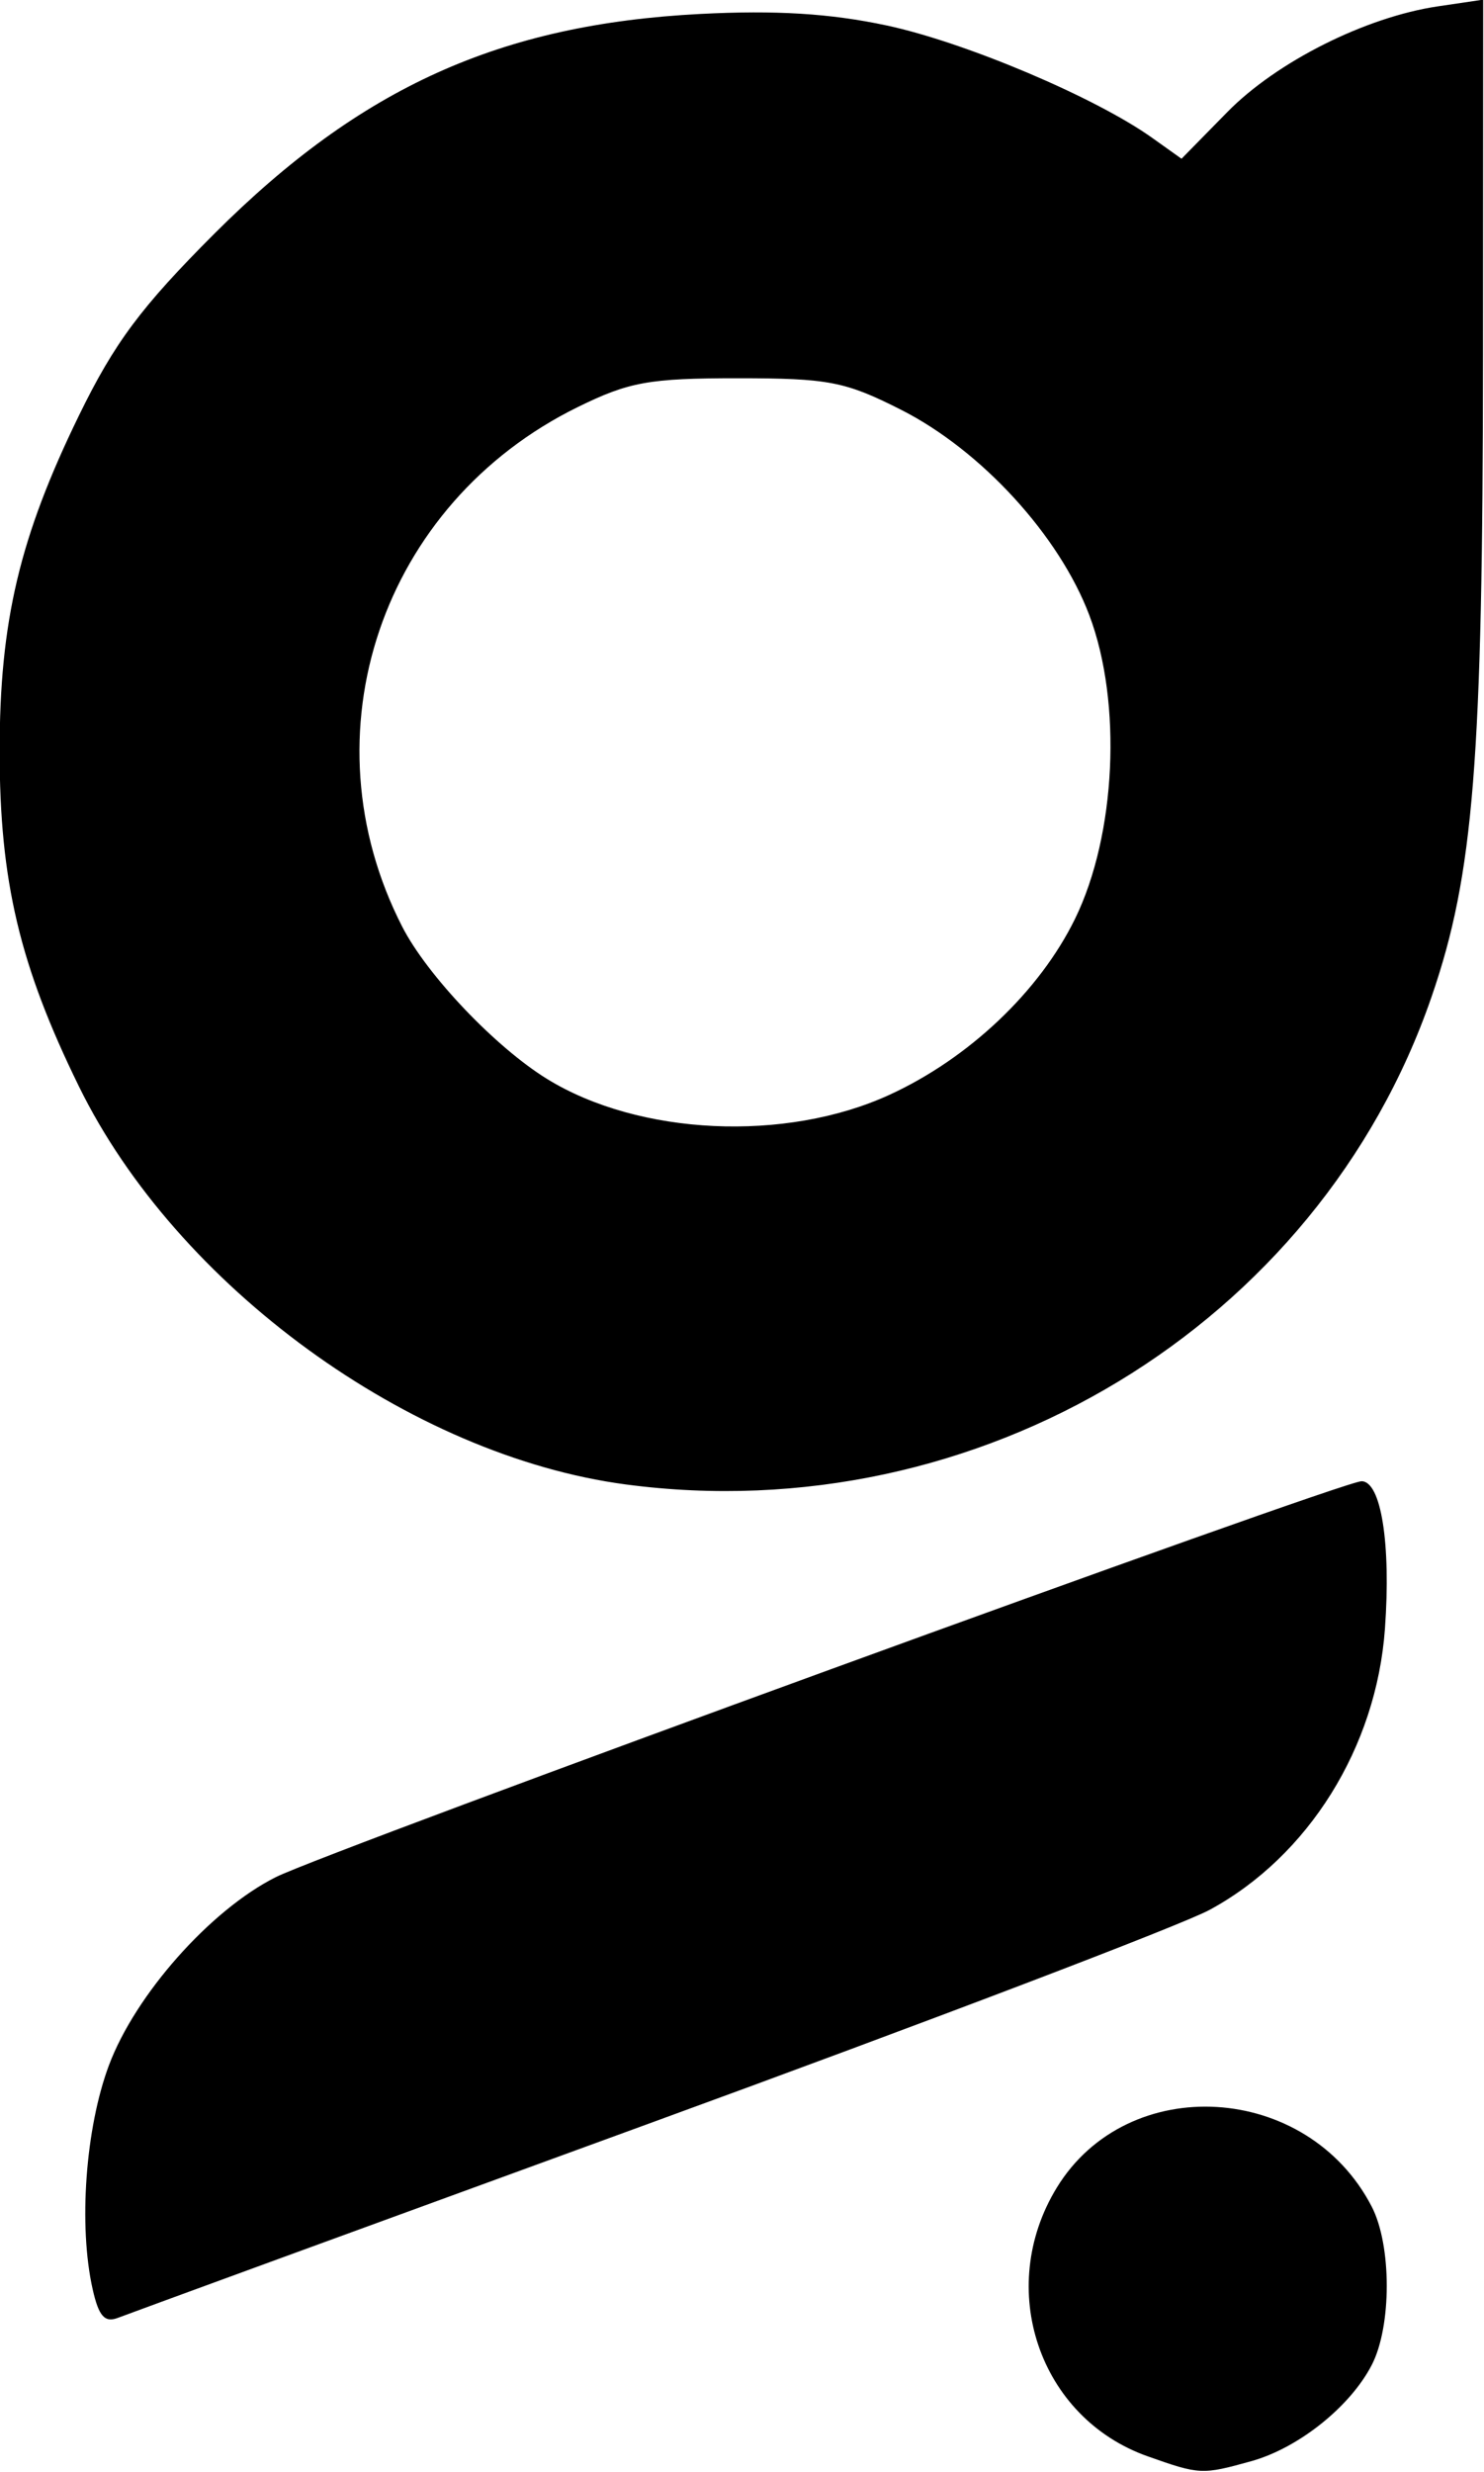 <svg
   width="8.683mm"
   height="14.456mm"
   viewBox="0 0 108.54 180.696"
   version="1.1"
   id="svg250"
   inkscape:version="1.2.1 (9c6d41e410, 2022-07-14)"
   sodipodi:docname="gamerslife_logo_only.svg"
   xmlns:inkscape="http://www.inkscape.org/namespaces/inkscape"
   xmlns:sodipodi="http://sodipodi.sourceforge.net/DTD/sodipodi-0.dtd"
   xmlns="http://www.w3.org/2000/svg"
   xmlns:svg="http://www.w3.org/2000/svg">
  <sodipodi:namedview
     id="namedview252"
     pagecolor="#ffffff"
     bordercolor="#000000"
     borderopacity="0.25"
     inkscape:showpageshadow="2"
     inkscape:pageopacity="0.0"
     inkscape:pagecheckerboard="0"
     inkscape:deskcolor="#d1d1d1"
     inkscape:document-units="mm"
     showgrid="false"
     inkscape:zoom="2.1341967"
     inkscape:cx="123.69994"
     inkscape:cy="151.81356"
     inkscape:window-width="1920"
     inkscape:window-height="1027"
     inkscape:window-x="1912"
     inkscape:window-y="-8"
     inkscape:window-maximized="1"
     inkscape:current-layer="layer1" />
  <defs
     id="defs247" />
  <g
     inkscape:label="Réteg 1"
     inkscape:groupmode="layer"
     id="layer1"
     transform="translate(-0.223,-0.135)">
    <g
       id="g363"
       transform="matrix(0.779,0,0,0.779,-85.643,-93.759)"
       style="clip-rule:evenodd;fill-rule:evenodd;stroke-linejoin:round;stroke-miterlimit:2">
                <path
   id="path2297"
   d="m 217.982,351.016 c -10.197,-3.606 -14.312,-15.739 -8.545,-25.194 6.658,-10.914 23.545,-9.907 29.581,1.765 1.88,3.636 1.88,11.226 0,14.861 -2.026,3.918 -6.888,7.796 -11.317,9.026 -4.618,1.282 -4.823,1.273 -9.719,-0.458 z m -99.057,-15.678 c -1.343,-5.966 -0.678,-15.118 1.527,-21.011 2.484,-6.637 9.529,-14.579 15.665,-17.658 5.005,-2.511 100.057,-37.151 101.943,-37.151 1.837,0 2.772,5.883 2.198,13.839 -0.802,11.132 -7.177,21.351 -16.457,26.379 -2.65,1.437 -26.419,10.491 -52.819,20.121 -26.4,9.63 -48.745,17.8 -49.655,18.155 -1.27,0.496 -1.829,-0.126 -2.402,-2.674 z m 50.057,-75.518 c -20.26,-2.687 -42.164,-18.619 -51.345,-37.348 -5.573,-11.367 -7.445,-19.277 -7.445,-31.454 0,-12.165 1.866,-20.059 7.446,-31.5 3.327,-6.824 5.841,-10.195 12.744,-17.091 13.735,-13.719 26.814,-19.626 45.6,-20.592 7.072,-0.364 12.186,-0.049 17.465,1.075 7.378,1.571 19.602,6.739 24.953,10.549 l 2.758,1.964 4.295,-4.375 c 4.643,-4.732 12.996,-8.923 19.779,-9.926 l 4.25,-0.628 -0.017,33.262 c -0.02,38.197 -0.87,48.819 -4.827,60.299 C 234,244.915 202.1,264.213 168.982,259.82 Z m 24.73,-36.55 c 7.47,-3.42 14.116,-9.716 17.45,-16.53 3.851,-7.87 4.437,-20.27 1.346,-28.469 -2.824,-7.49 -10.15,-15.482 -17.689,-19.297 -5.245,-2.655 -6.8,-2.954 -15.337,-2.955 -8.302,-0.001 -10.194,0.34 -15.007,2.703 -18.449,9.061 -25.754,30.671 -16.484,48.762 2.335,4.558 8.753,11.301 13.595,14.284 8.63,5.317 22.388,5.96 32.126,1.502 z"
   style="fill-rule:nonzero" />

            </g>
  </g>
</svg>
